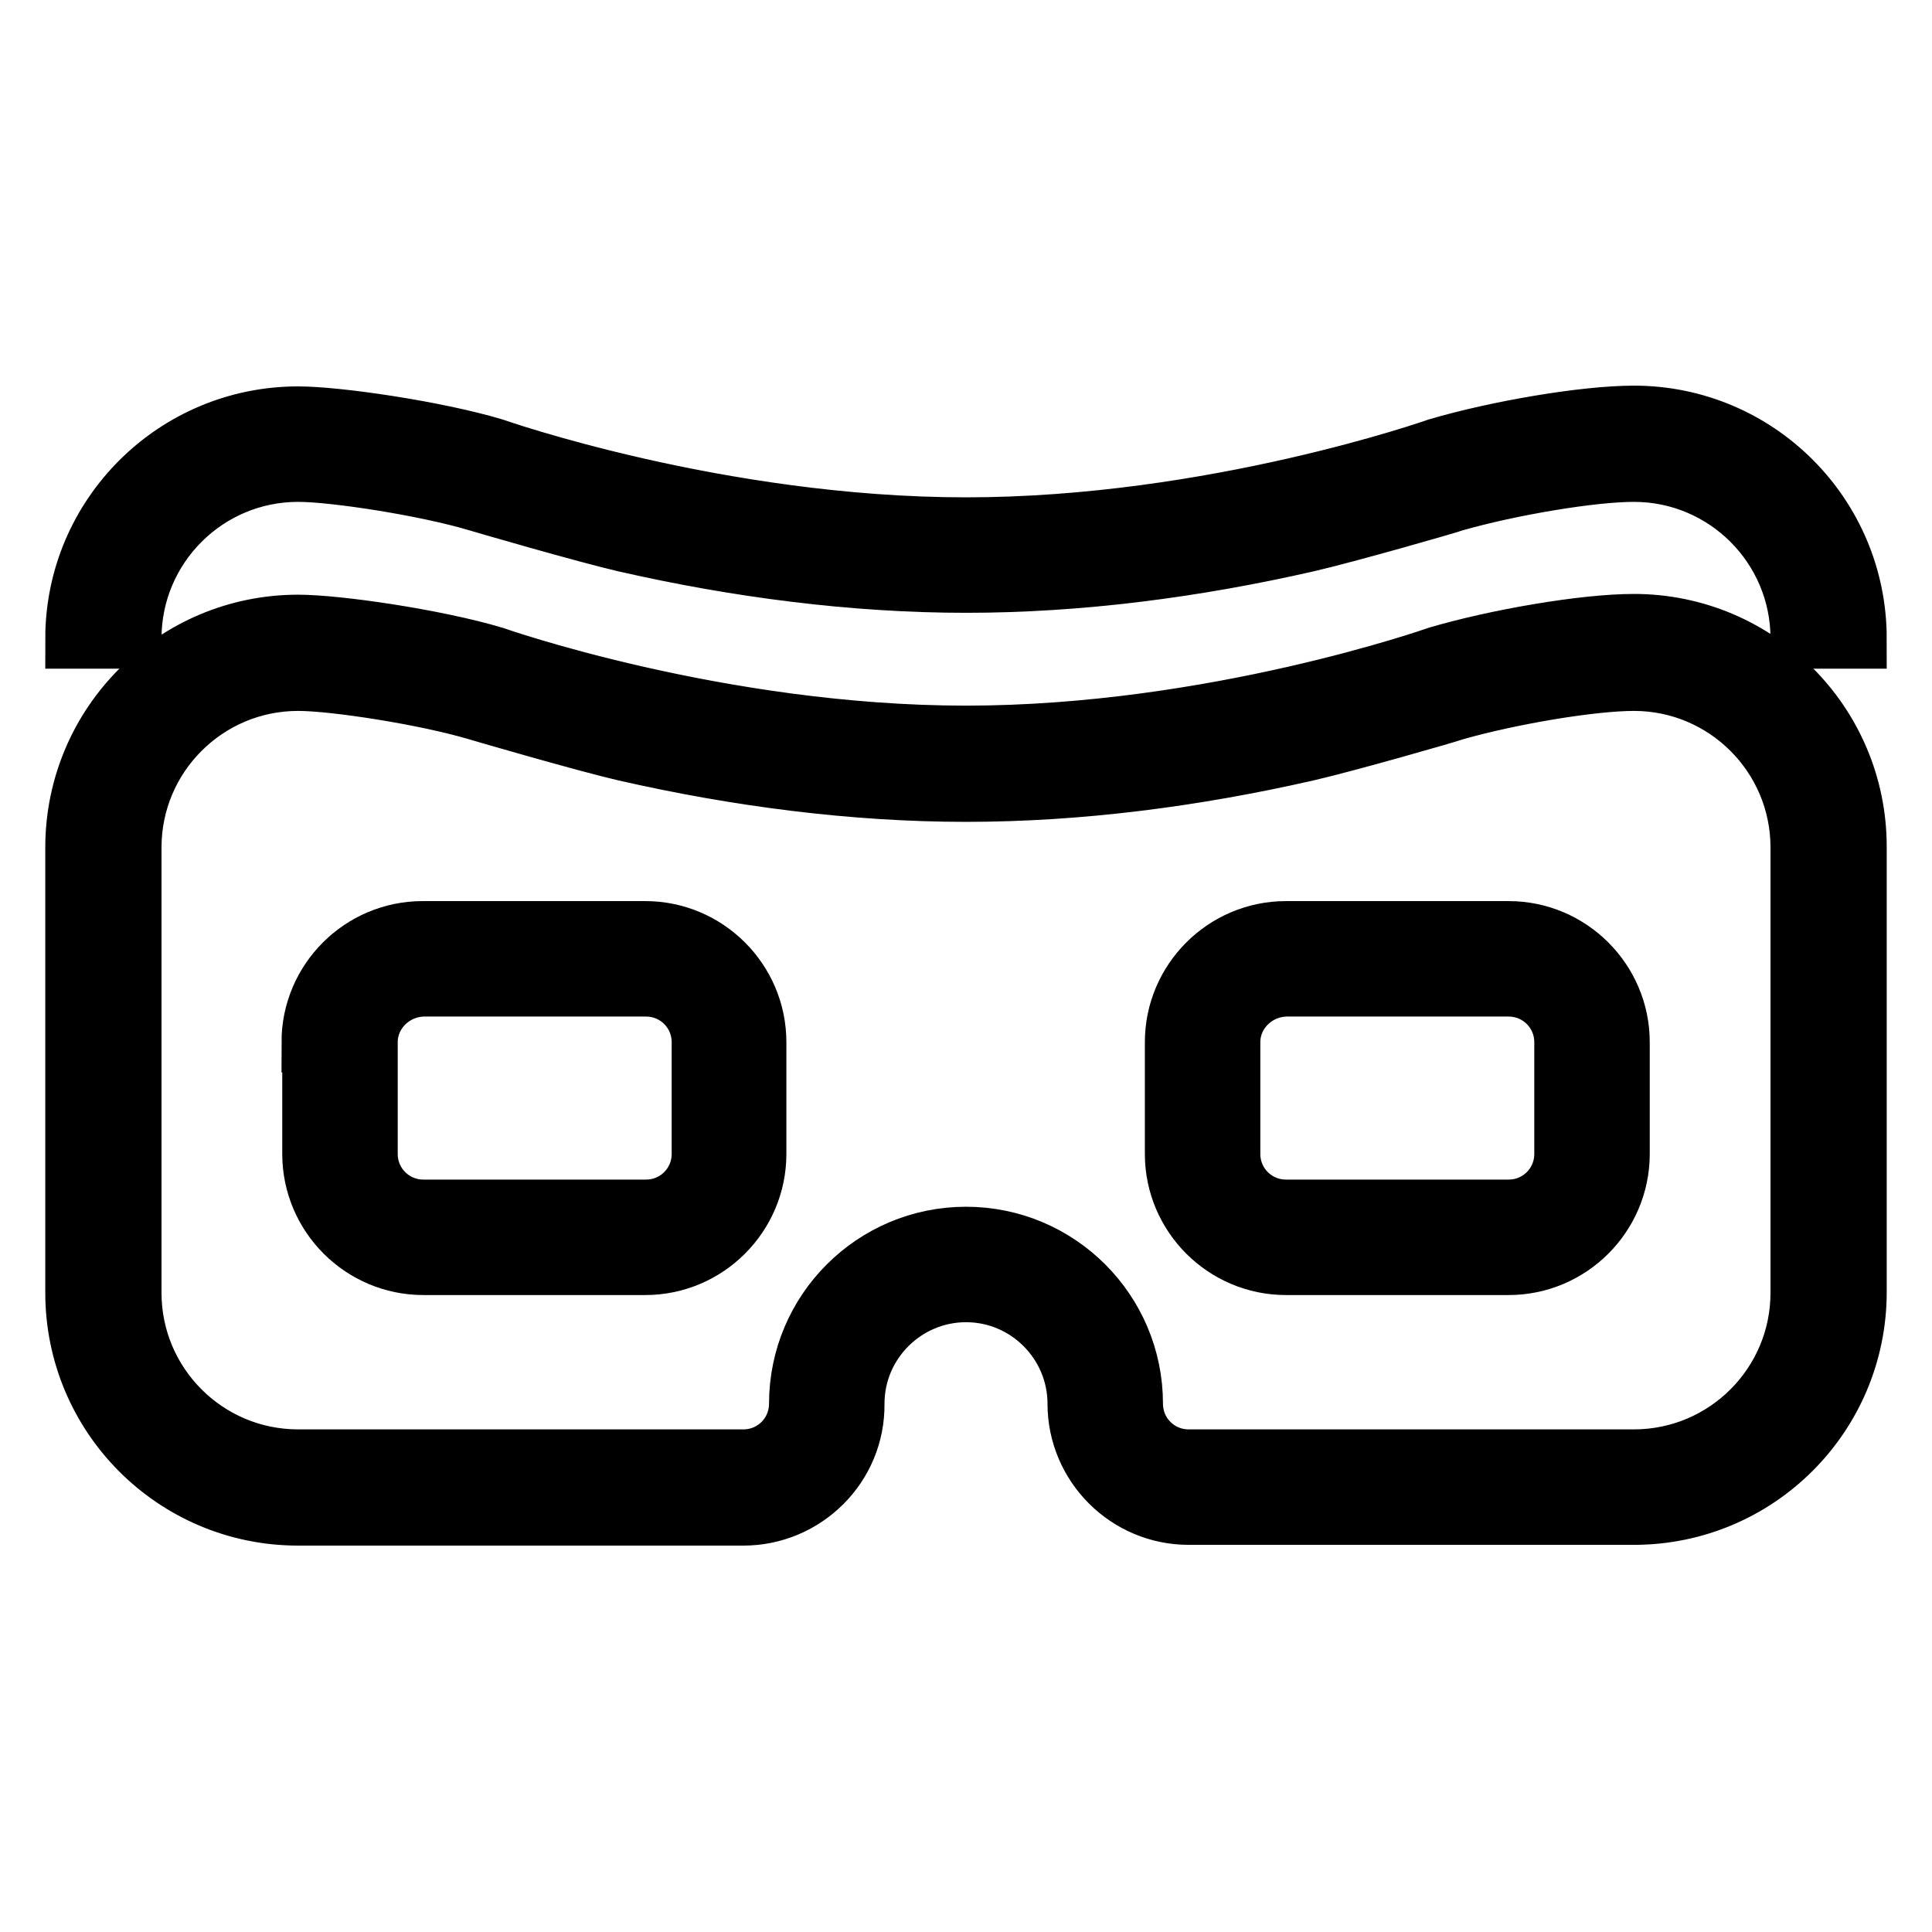 <?xml version="1.0" encoding="utf-8"?>
<!-- Svg Vector Icons : http://www.onlinewebfonts.com/icon -->
<!DOCTYPE svg PUBLIC "-//W3C//DTD SVG 1.1//EN" "http://www.w3.org/Graphics/SVG/1.1/DTD/svg11.dtd">
<svg version="1.1" xmlns="http://www.w3.org/2000/svg" xmlns:xlink="http://www.w3.org/1999/xlink" x="0px" y="0px" viewBox="0 0 256 256" enable-background="new 0 0 256 256" xml:space="preserve">
<g> <path stroke-width="8" fill-opacity="0" stroke="#000000"  d="M173.2,99.5c-14.9,3.4-30.2,5.4-45.2,5.4c-14.9,0-30.3-2-45.2-5.4c-5.2-1.2-18.6-5.1-19.6-5.4 c-6.7-2-18.8-3.9-23.7-3.9c-12.2,0-22.1,9.9-22.1,22.1v59c0,12.2,9.9,22.1,22.1,22.1h59c4.1,0,7.4-3.3,7.4-7.4 c0-12.2,9.9-22.1,22.1-22.1c12.2,0,22.1,9.9,22.1,22.1c0,4.1,3.3,7.4,7.4,7.4h59c12.2,0,22.1-9.9,22.1-22.1v-59 c0-12.2-9.9-22.1-22.1-22.1c-5.6,0-16.3,1.8-23.7,3.9C191.7,94.5,178.4,98.3,173.2,99.5L173.2,99.5z M98.5,200.8h-59 c-16.3,0-29.5-13.2-29.5-29.5v-59C10,96,23.2,82.8,39.5,82.8c5.2,0,18.2,1.9,25.9,4.2c0,0,29.8,10.5,62.6,10.5s62.5-10.5,62.5-10.5 c7.8-2.3,19.4-4.3,26-4.3c16.3,0,29.5,13.2,29.5,29.5v59c0,16.3-13.2,29.5-29.5,29.5h-59h0c-8.1,0-14.7-6.6-14.7-14.7 c0-8.1-6.6-14.8-14.8-14.8c-8.1,0-14.8,6.6-14.8,14.8l0,0C113.3,194.2,106.6,200.8,98.5,200.8L98.5,200.8z"/> <path stroke-width="8" fill-opacity="0" stroke="#000000"  d="M39.5,55.2c5.2,0,18.2,1.9,25.9,4.2c0,0,29.8,10.5,62.6,10.5c32.8,0,62.5-10.5,62.5-10.5 c7.8-2.3,19.4-4.3,26-4.3c16.3,0,29.5,13.2,29.5,29.5h-7.4c0-12.2-9.9-22.1-22.1-22.1c-5.6,0-16.3,1.8-23.7,3.9 c-1.1,0.4-14.4,4.2-19.6,5.4c-14.9,3.4-30.2,5.4-45.2,5.4c-14.9,0-30.3-2-45.2-5.4c-5.2-1.2-18.6-5.1-19.6-5.4 c-6.7-2-18.8-3.9-23.7-3.9c-12.2,0-22.1,9.9-22.1,22.1H10C10,68.4,23.2,55.2,39.5,55.2L39.5,55.2z M163,138.1v14.8 c0,4.1,3.3,7.4,7.4,7.4h29.5l0,0c4.1,0,7.4-3.3,7.4-7.4l0,0v-14.8c0-4.1-3.3-7.4-7.4-7.4h-29.5C166.3,130.8,163,134.1,163,138.1 L163,138.1z M155.7,138.1c0-8.1,6.6-14.7,14.7-14.7h29.5c8.1,0,14.7,6.6,14.7,14.7v14.8c0,8.1-6.6,14.7-14.7,14.7l0,0h-29.5 c-8.1,0-14.7-6.6-14.7-14.7V138.1L155.7,138.1z M48.7,138.1v14.8c0,4.1,3.3,7.4,7.4,7.4h29.5c4.1,0,7.4-3.3,7.4-7.4l0,0v-14.8 c0-4.1-3.3-7.4-7.4-7.4H56.1C52,130.8,48.7,134.1,48.7,138.1L48.7,138.1z M41.3,138.1c0-8.1,6.6-14.7,14.7-14.7l0,0h29.5 c8.1,0,14.7,6.6,14.7,14.7v14.8c0,8.1-6.6,14.7-14.7,14.7l0,0H56.1c-8.1,0-14.7-6.6-14.7-14.7V138.1L41.3,138.1z"/></g>
</svg>